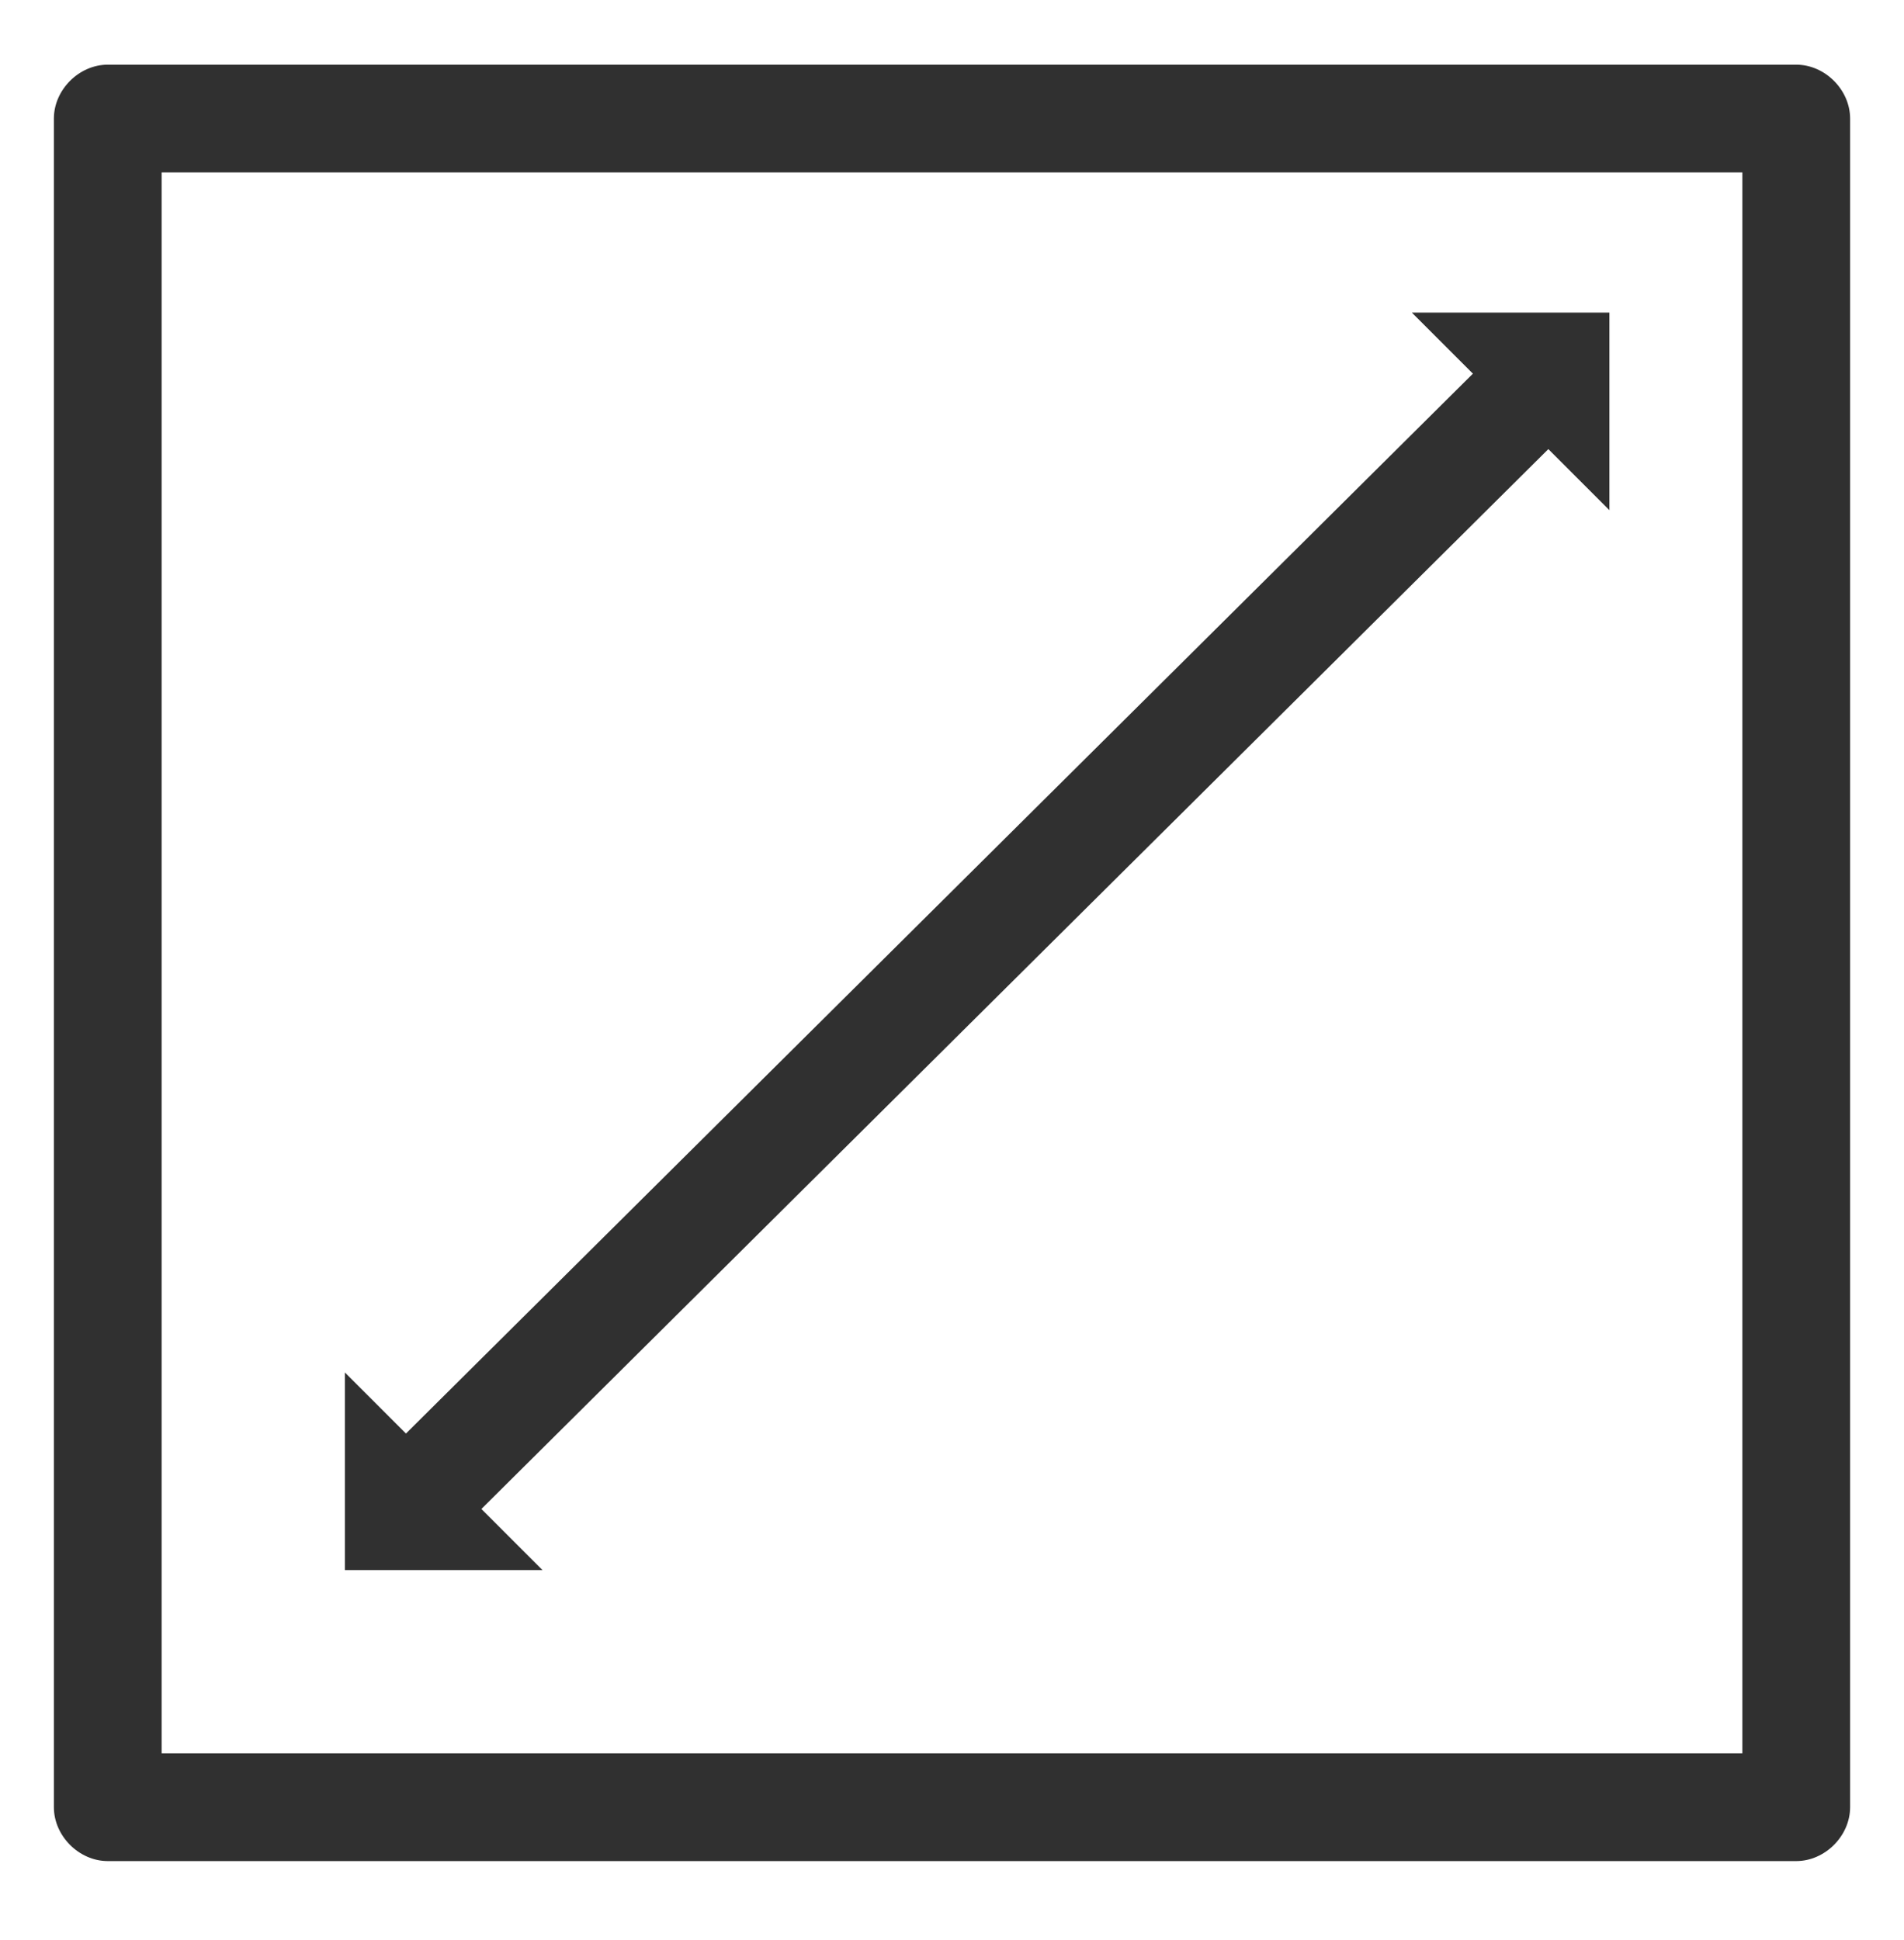 <?xml version="1.0" encoding="utf-8"?>
<!-- Generator: Adobe Illustrator 22.0.1, SVG Export Plug-In . SVG Version: 6.00 Build 0)  -->
<svg version="1.1" id="Calque_1" xmlns="http://www.w3.org/2000/svg" xmlns:xlink="http://www.w3.org/1999/xlink" x="0px" y="0px"
	 viewBox="0 0 53 54" style="enable-background:new 0 0 53 54;" xml:space="preserve">
<style type="text/css">
	.st0{fill:#303030;}
</style>
<g>
	<path class="st0" d="M50,51.8H3c-0.8,0-1.5-0.7-1.5-1.5v-47c0-0.8,0.7-1.5,1.5-1.5h47c0.8,0,1.5,0.7,1.5,1.5v47
		C51.5,51.1,50.8,51.8,50,51.8z M4.5,48.8h44v-44h-44V48.8z"/>
</g>
<g>
	<g>
		<polygon class="st0" points="39.3,8.7 44.8,14.2 44.8,8.7 		"/>
	</g>
	<g>
		<polygon class="st0" points="15.1,43.7 9.6,38.2 9.6,43.7 		"/>
	</g>
	<g>
		<path class="st0" d="M12.4,42.4c-0.4,0-0.8-0.1-1.1-0.4c-0.6-0.6-0.6-1.5,0-2.1L41,10.4c0.6-0.6,1.5-0.6,2.1,0
			c0.6,0.6,0.6,1.5,0,2.1L13.4,42C13.1,42.3,12.7,42.4,12.4,42.4z"/>
	</g>
</g>
</svg>
